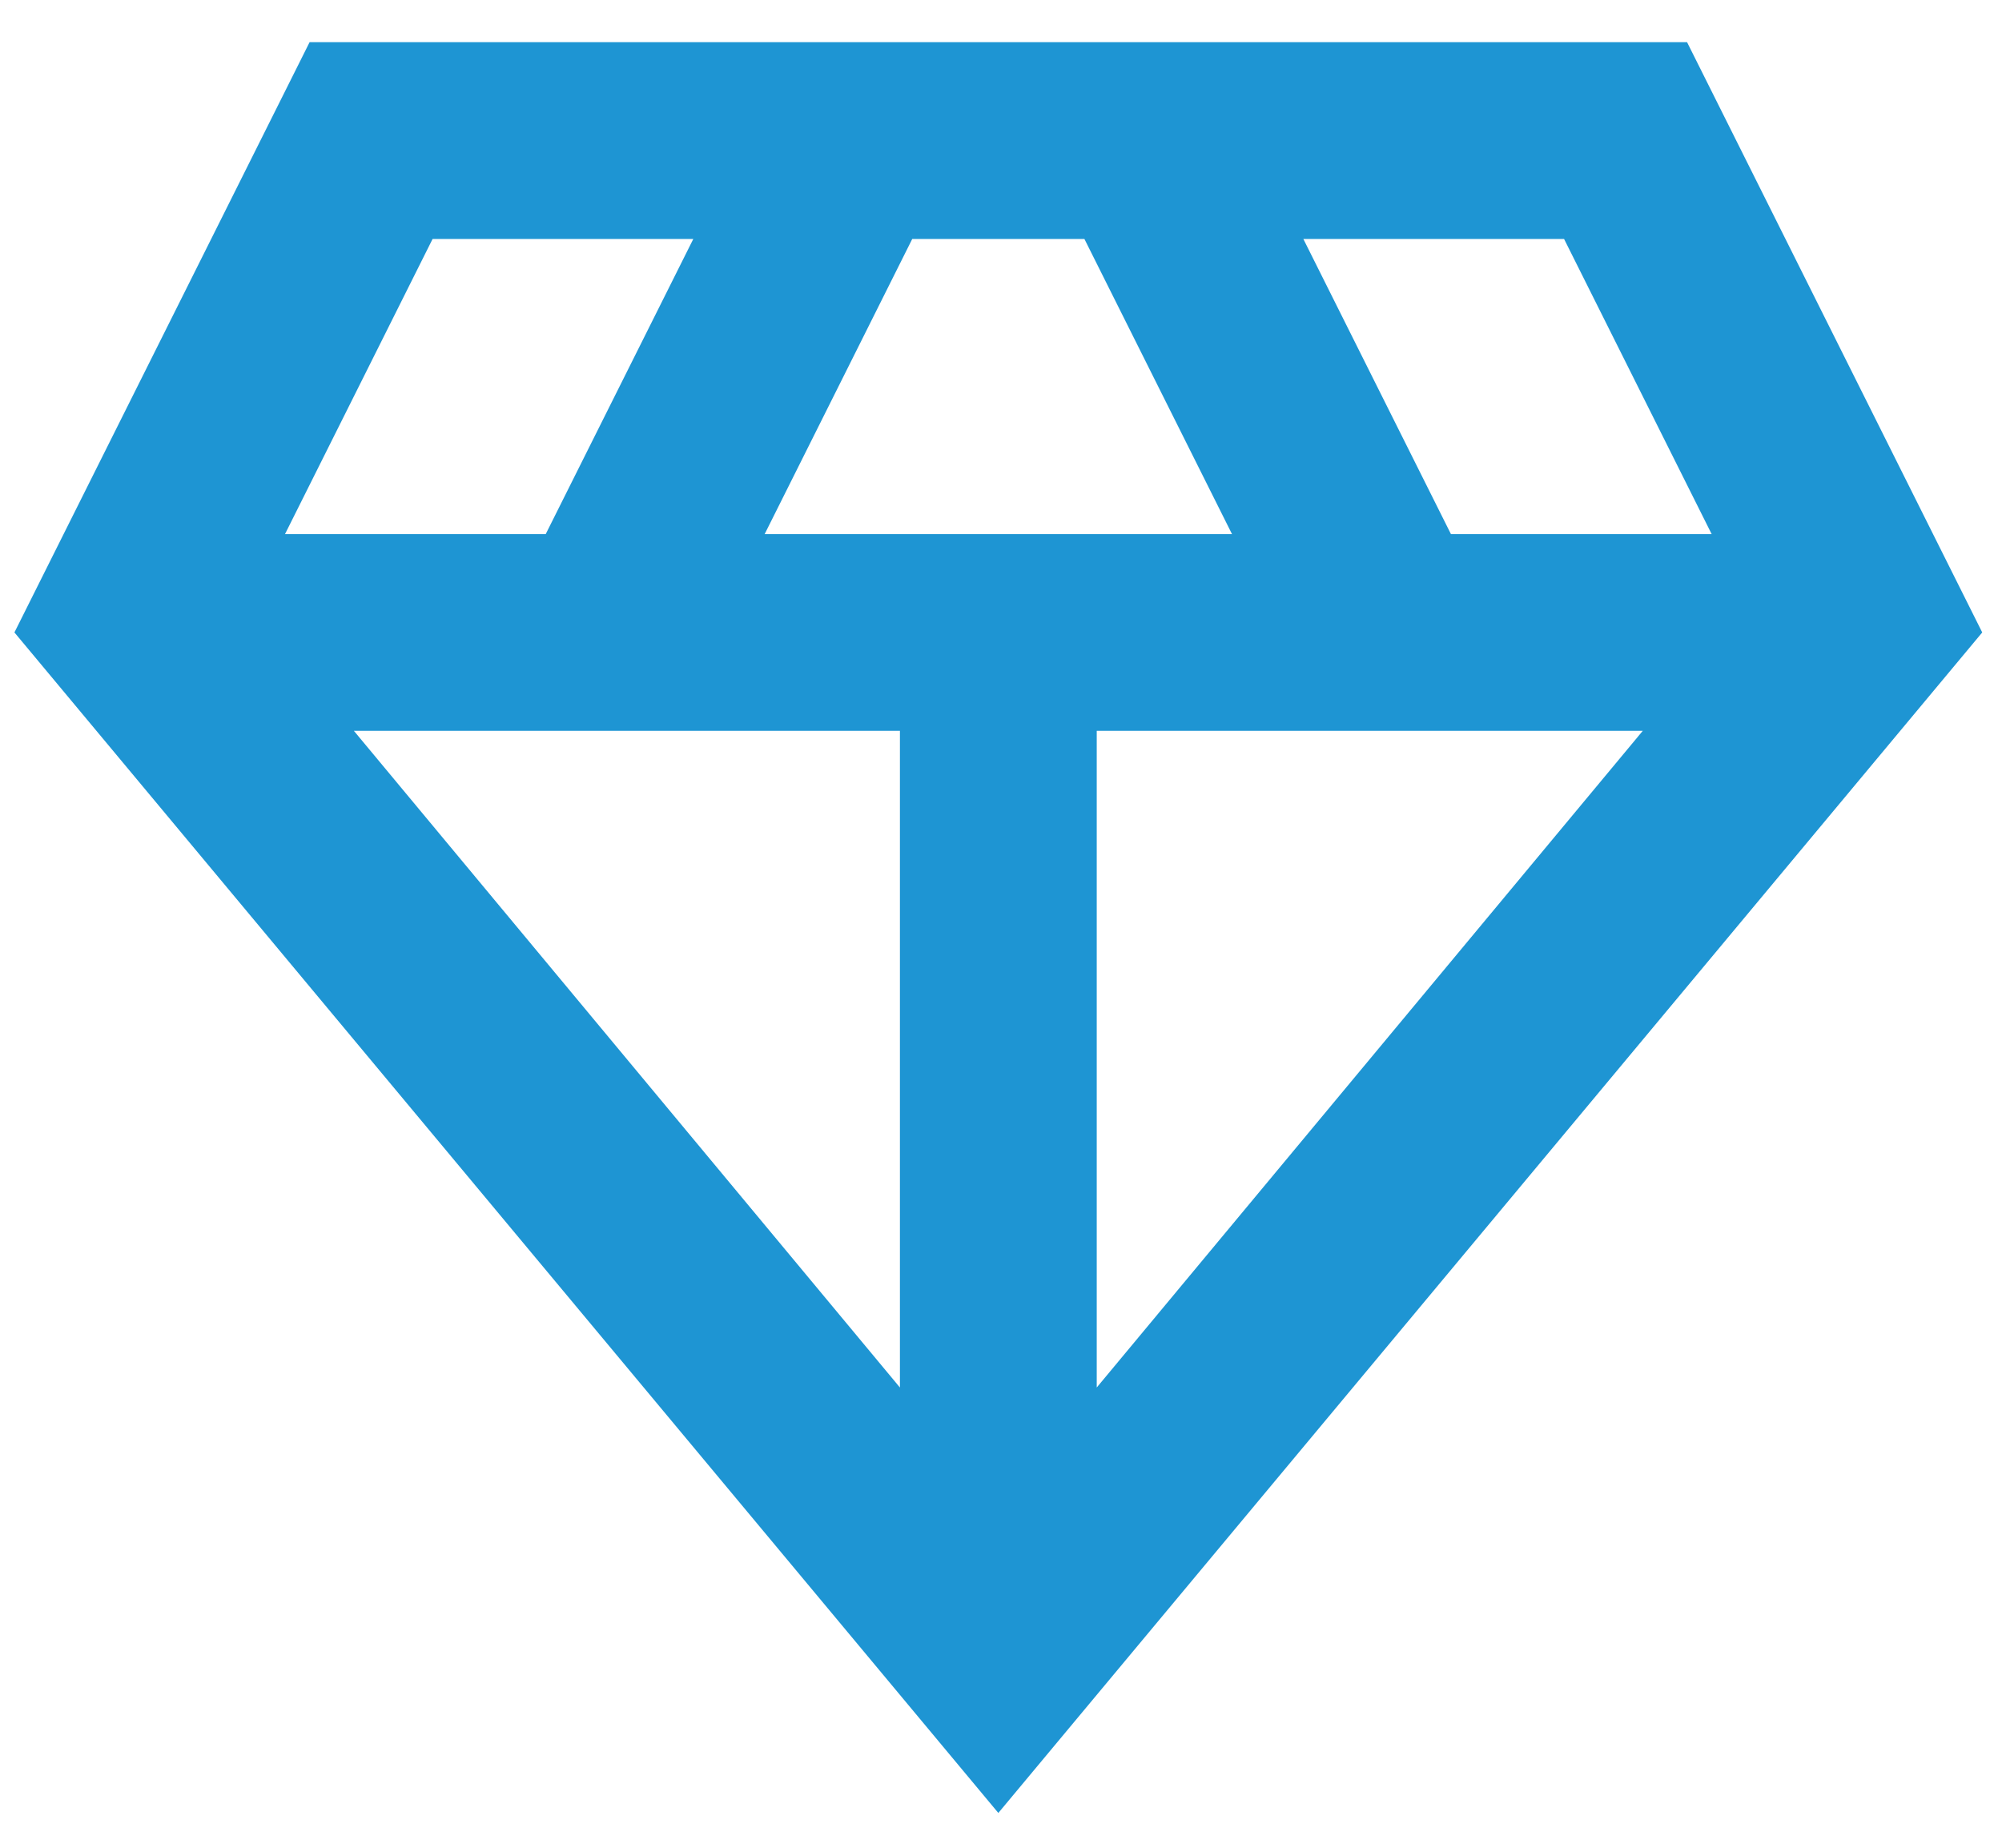 <svg xmlns="http://www.w3.org/2000/svg" width="39" height="36" viewBox="0 0 39 36" fill="none"><path d="M19.448 35.322L0.281 12.322L6.031 0.822H32.865L38.615 12.322L19.448 35.322ZM14.896 10.406H24L21.125 4.656H17.771L14.896 10.406ZM17.531 27.033V14.239H6.894L17.531 27.033ZM21.365 27.033L32.002 14.239H21.365V27.033ZM28.265 10.406H33.344L30.469 4.656H25.39L28.265 10.406ZM5.552 10.406H10.631L13.506 4.656H8.427L5.552 10.406Z" fill="#1E95D3"></path></svg>